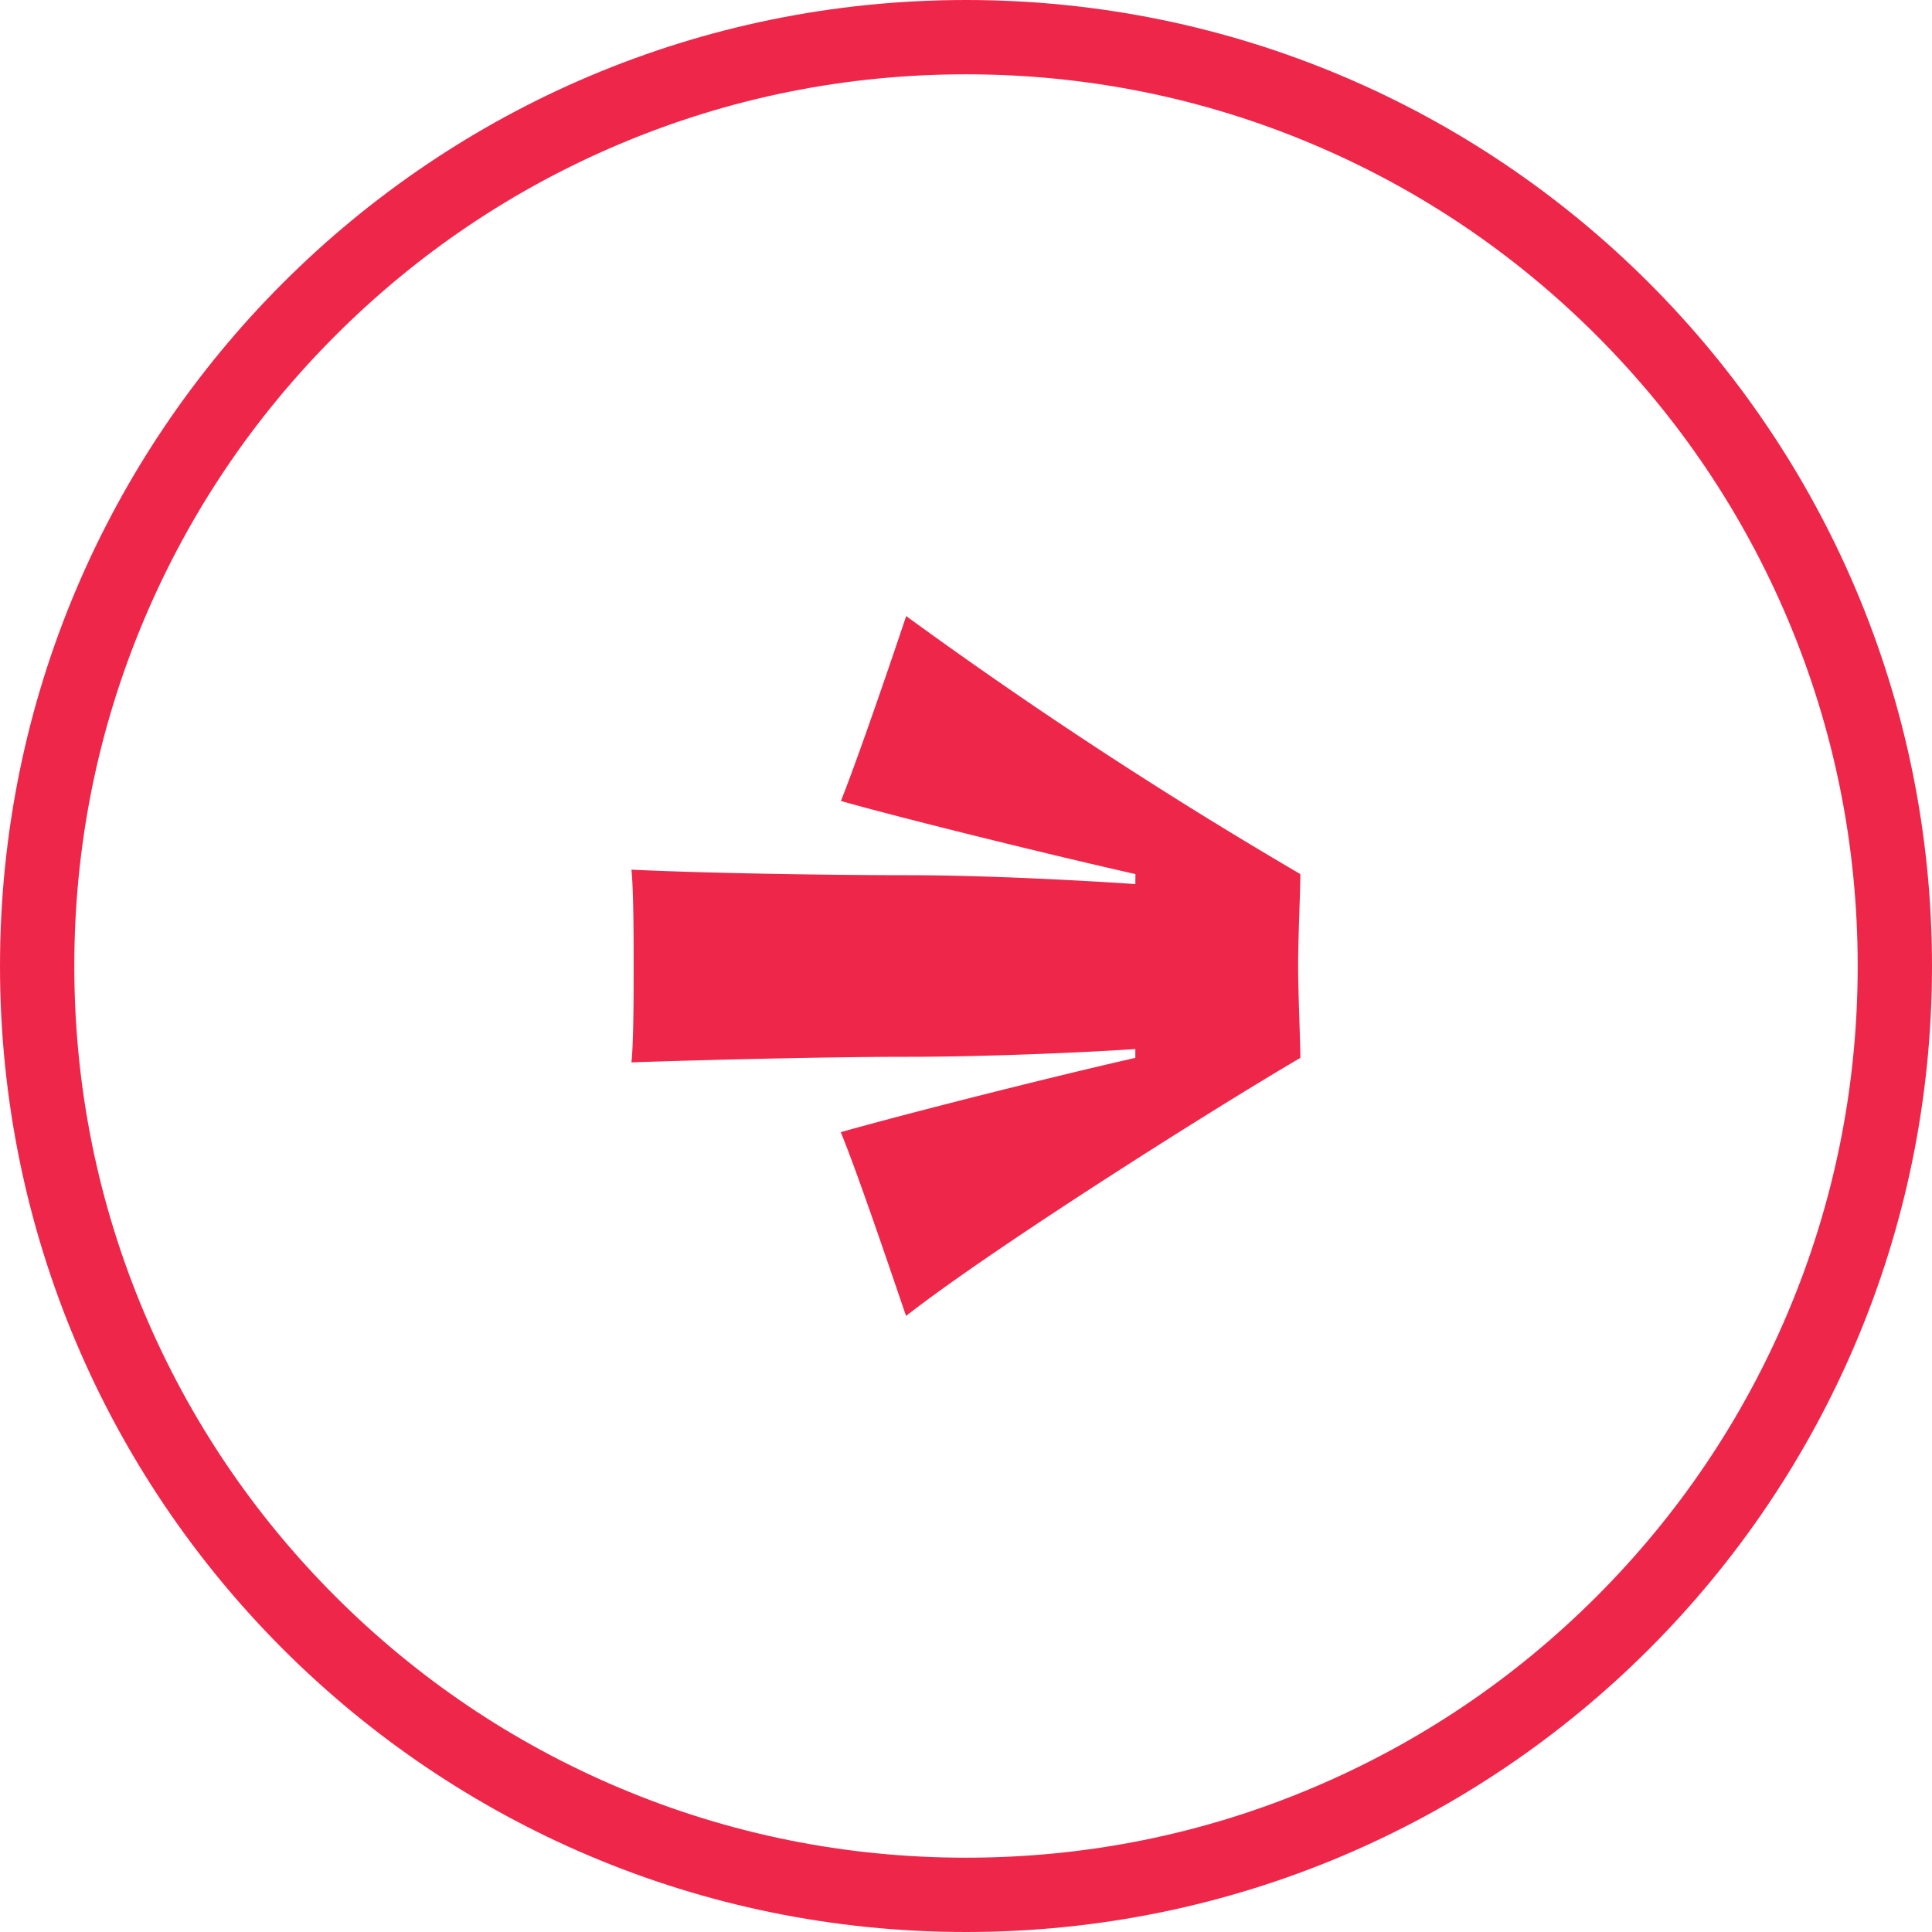 <svg id="Arrow_-_next" data-name="Arrow - next" xmlns="http://www.w3.org/2000/svg" xmlns:xlink="http://www.w3.org/1999/xlink" width="78" height="78" viewBox="0 0 78 78">
  <defs>
    <style>
      .cls-1 {
        fill: #ee274a;
      }

      .cls-2 {
        fill: none;
      }

      .cls-3 {
        clip-path: url(#clip-path);
      }

      .cls-4, .cls-5 {
        stroke: none;
      }

      .cls-5 {
        fill: #ee274a;
      }
    </style>
    <clipPath id="clip-path">
      <rect id="Rectangle_23" data-name="Rectangle 23" class="cls-1" width="27.004" height="28.257"/>
    </clipPath>
  </defs>
  <g id="Path_96" data-name="Path 96" class="cls-2">
    <path class="cls-4" d="M39,0A39,39,0,1,1,0,39,39,39,0,0,1,39,0Z"/>
    <path class="cls-5" d="M 39 3 C 34.139 3 29.424 3.951 24.988 5.828 C 20.702 7.641 16.851 10.237 13.544 13.544 C 10.237 16.851 7.641 20.702 5.828 24.988 C 3.951 29.424 3 34.139 3 39 C 3 43.861 3.951 48.576 5.828 53.012 C 7.641 57.298 10.237 61.149 13.544 64.456 C 16.851 67.763 20.702 70.359 24.988 72.172 C 29.424 74.049 34.139 75 39 75 C 43.861 75 48.576 74.049 53.012 72.172 C 57.298 70.359 61.149 67.763 64.456 64.456 C 67.763 61.149 70.359 57.298 72.172 53.012 C 74.049 48.576 75 43.861 75 39 C 75 34.139 74.049 29.424 72.172 24.988 C 70.359 20.702 67.763 16.851 64.456 13.544 C 61.149 10.237 57.298 7.641 53.012 5.828 C 48.576 3.951 43.861 3 39 3 M 39 0 C 60.539 0 78 17.461 78 39 C 78 60.539 60.539 78 39 78 C 17.461 78 0 60.539 0 39 C 0 17.461 17.461 0 39 0 Z"/>
  </g>
  <g id="Group_40" data-name="Group 40" transform="translate(25.498 24.872)">
    <g id="Group_39" data-name="Group 39" class="cls-3" transform="translate(0 0)">
      <path id="Path_93" data-name="Path 93" class="cls-1" d="M20.343,10.416c-3.758-.85-9.525-2.281-11.892-2.952C9.167,5.677,10.595,1.472,11.087,0A189.124,189.124,0,0,0,27,10.416c0,.716-.089,2.595-.089,3.709,0,1.074.089,3,.089,3.713-3.221,1.879-12.25,7.556-15.918,10.416-.492-1.428-1.92-5.677-2.636-7.418,2.367-.671,8.134-2.147,11.892-3V17.48c-1.968.134-5.991.313-9.167.313-3.441,0-8.492.134-11.176.224.089-.805.089-2.818.089-3.892,0-1.025,0-3.038-.089-3.888,2.684.134,7.735.224,11.176.224,3.176,0,7.2.224,9.167.358Z" transform="translate(0 0.001)"/>
    </g>
  </g>
</svg>
